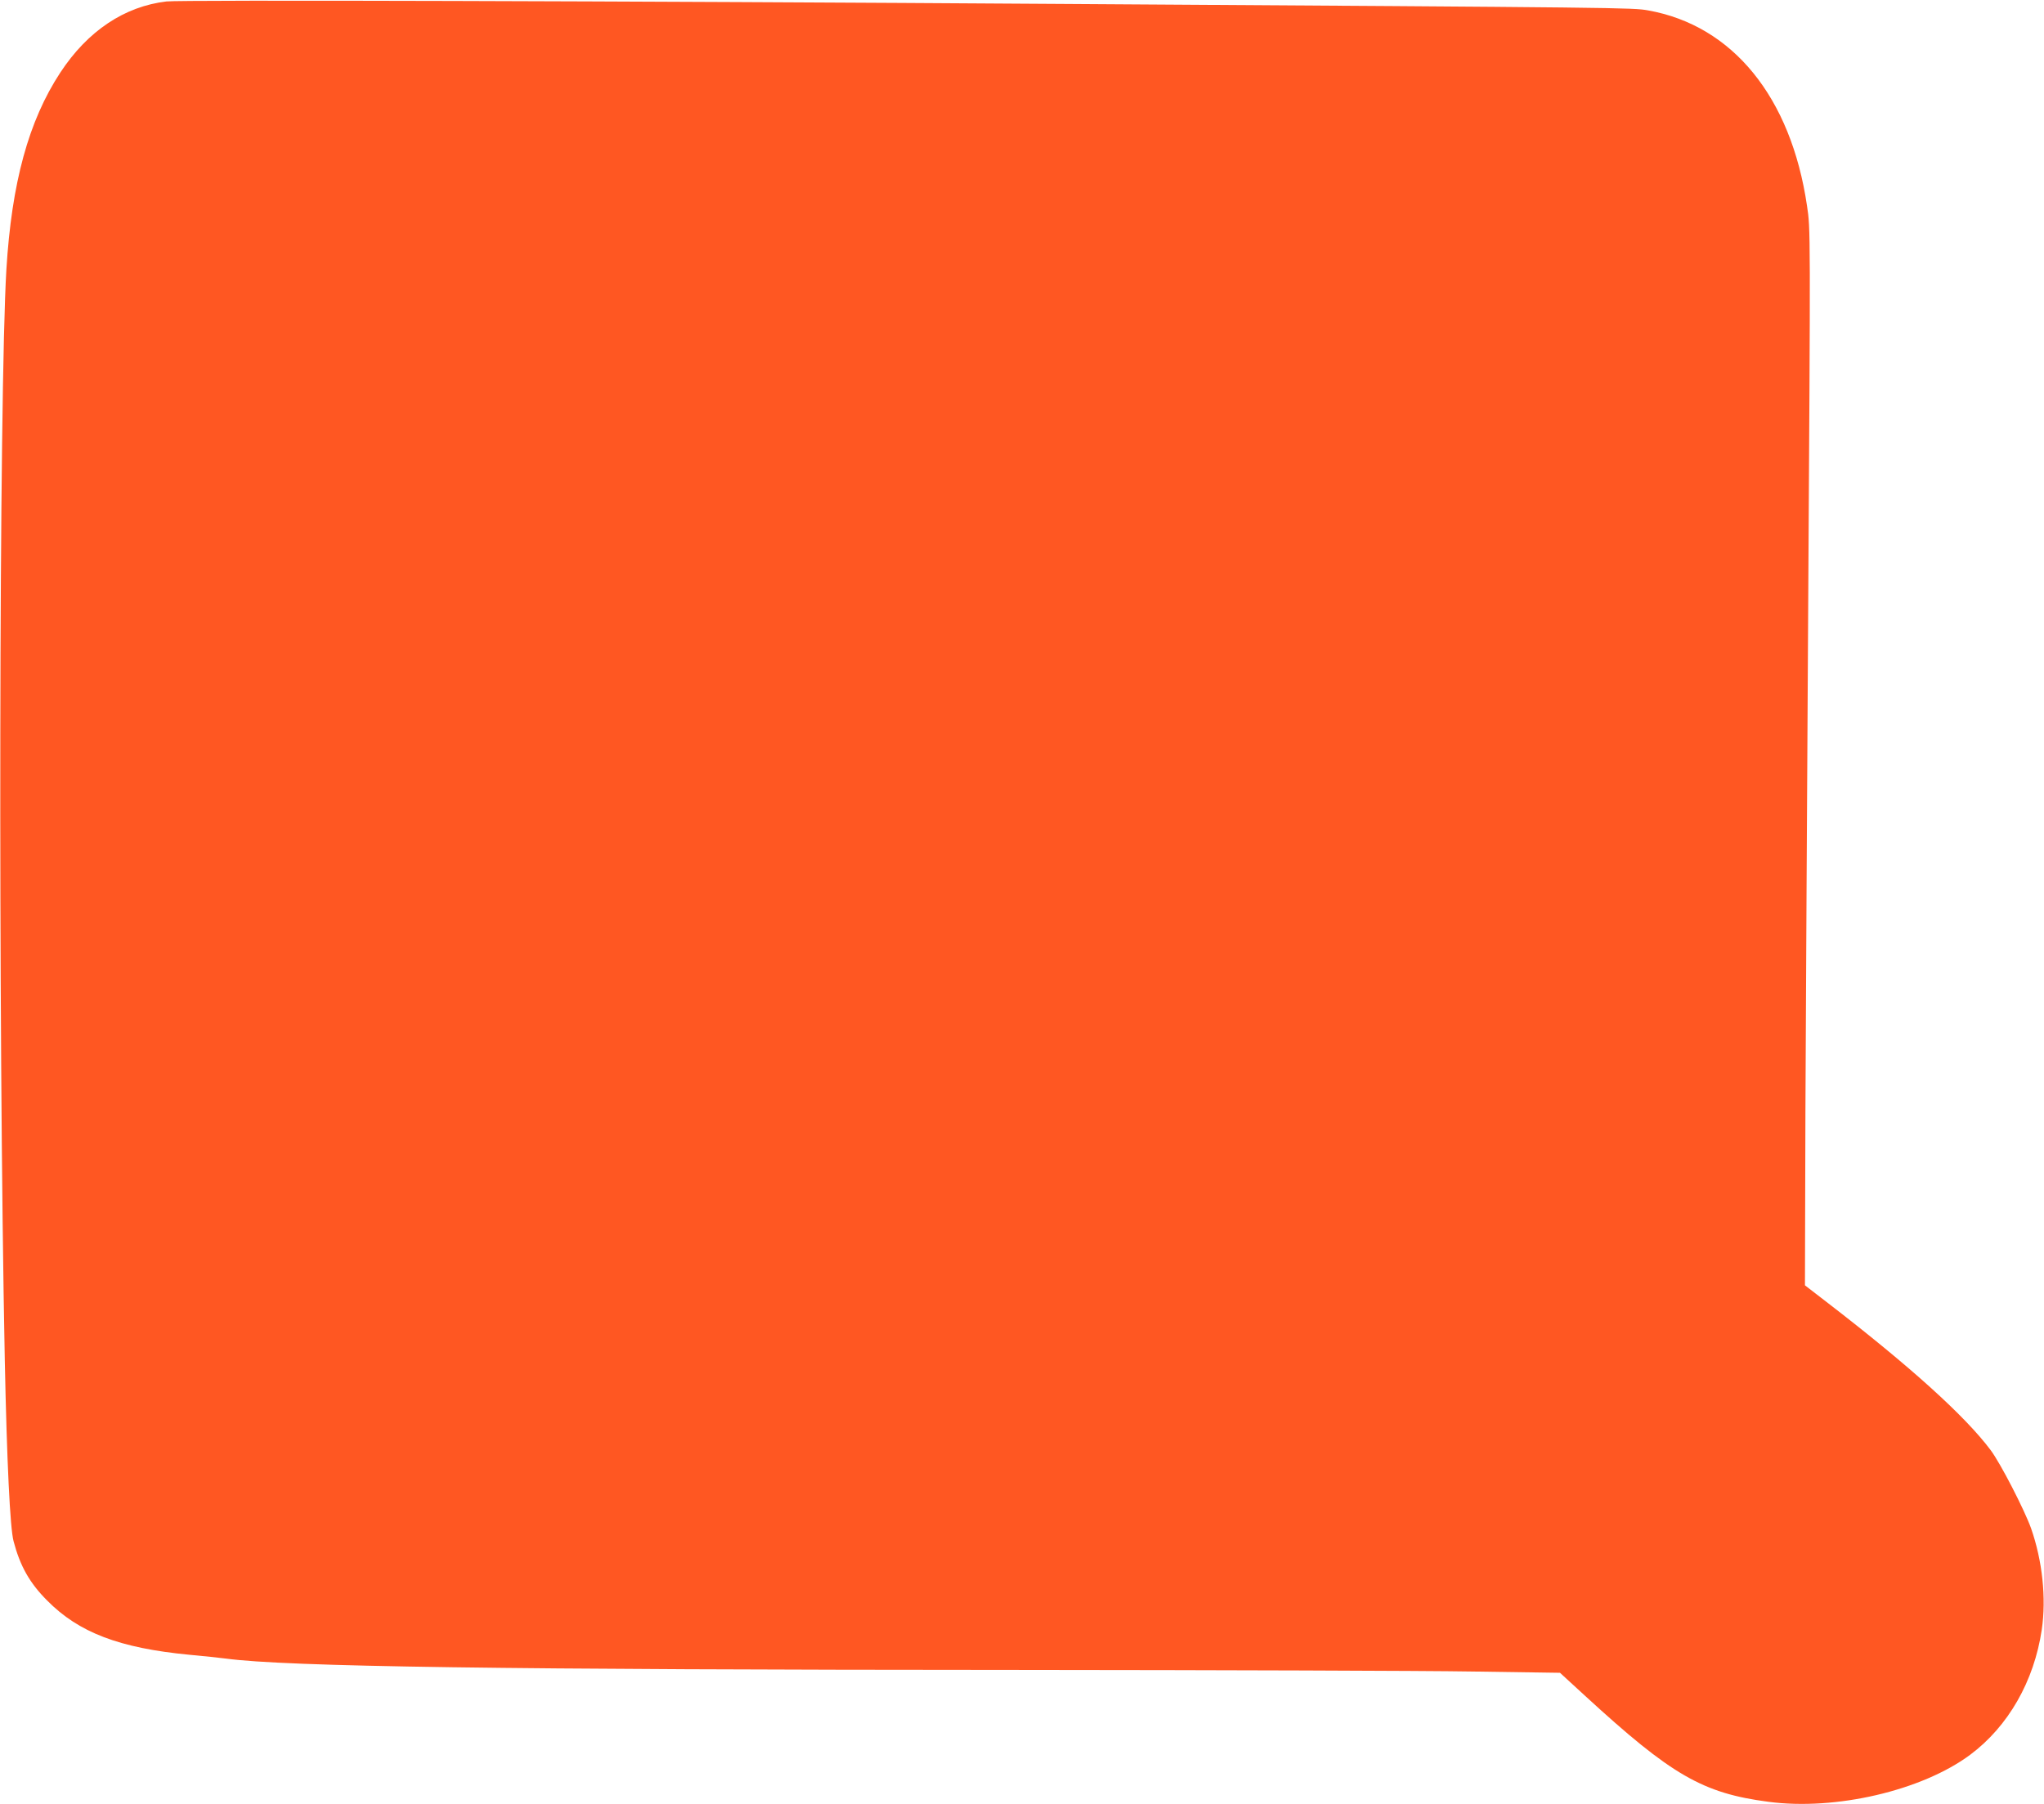 <?xml version="1.0" standalone="no"?>
<!DOCTYPE svg PUBLIC "-//W3C//DTD SVG 20010904//EN"
 "http://www.w3.org/TR/2001/REC-SVG-20010904/DTD/svg10.dtd">
<svg version="1.0" xmlns="http://www.w3.org/2000/svg"
 width="1280pt" height="1130pt" viewBox="0 0 1280 1130"
 preserveAspectRatio="xMidYMid meet">
<g transform="translate(0,1130) scale(0.1,-0.1)"
fill="#ff5722" stroke="none">
<path d="M1043 11291 c-264 -31 -494 -185 -665 -445 -199 -303 -305 -691 -338
-1234 -46 -767 -52 -4705 -10 -6832 13 -634 33 -1053 55 -1134 41 -156 101
-262 210 -371 198 -201 453 -298 890 -340 88 -8 192 -19 230 -24 379 -51 1739
-70 4975 -71 1257 -1 2531 -5 2832 -10 l547 -8 158 -145 c540 -496 735 -609
1147 -663 421 -56 961 70 1263 294 239 178 401 461 449 784 29 198 4 432 -67
635 -42 117 -191 407 -254 491 -160 213 -501 522 -1031 930 l-131 101 3 1098
c3 604 10 1998 17 3098 15 2446 15 2419 -7 2565 -100 682 -466 1131 -996 1225
-97 17 -123 18 -3615 40 -2851 19 -5570 26 -5662 16z"/>
</g>
</svg>
